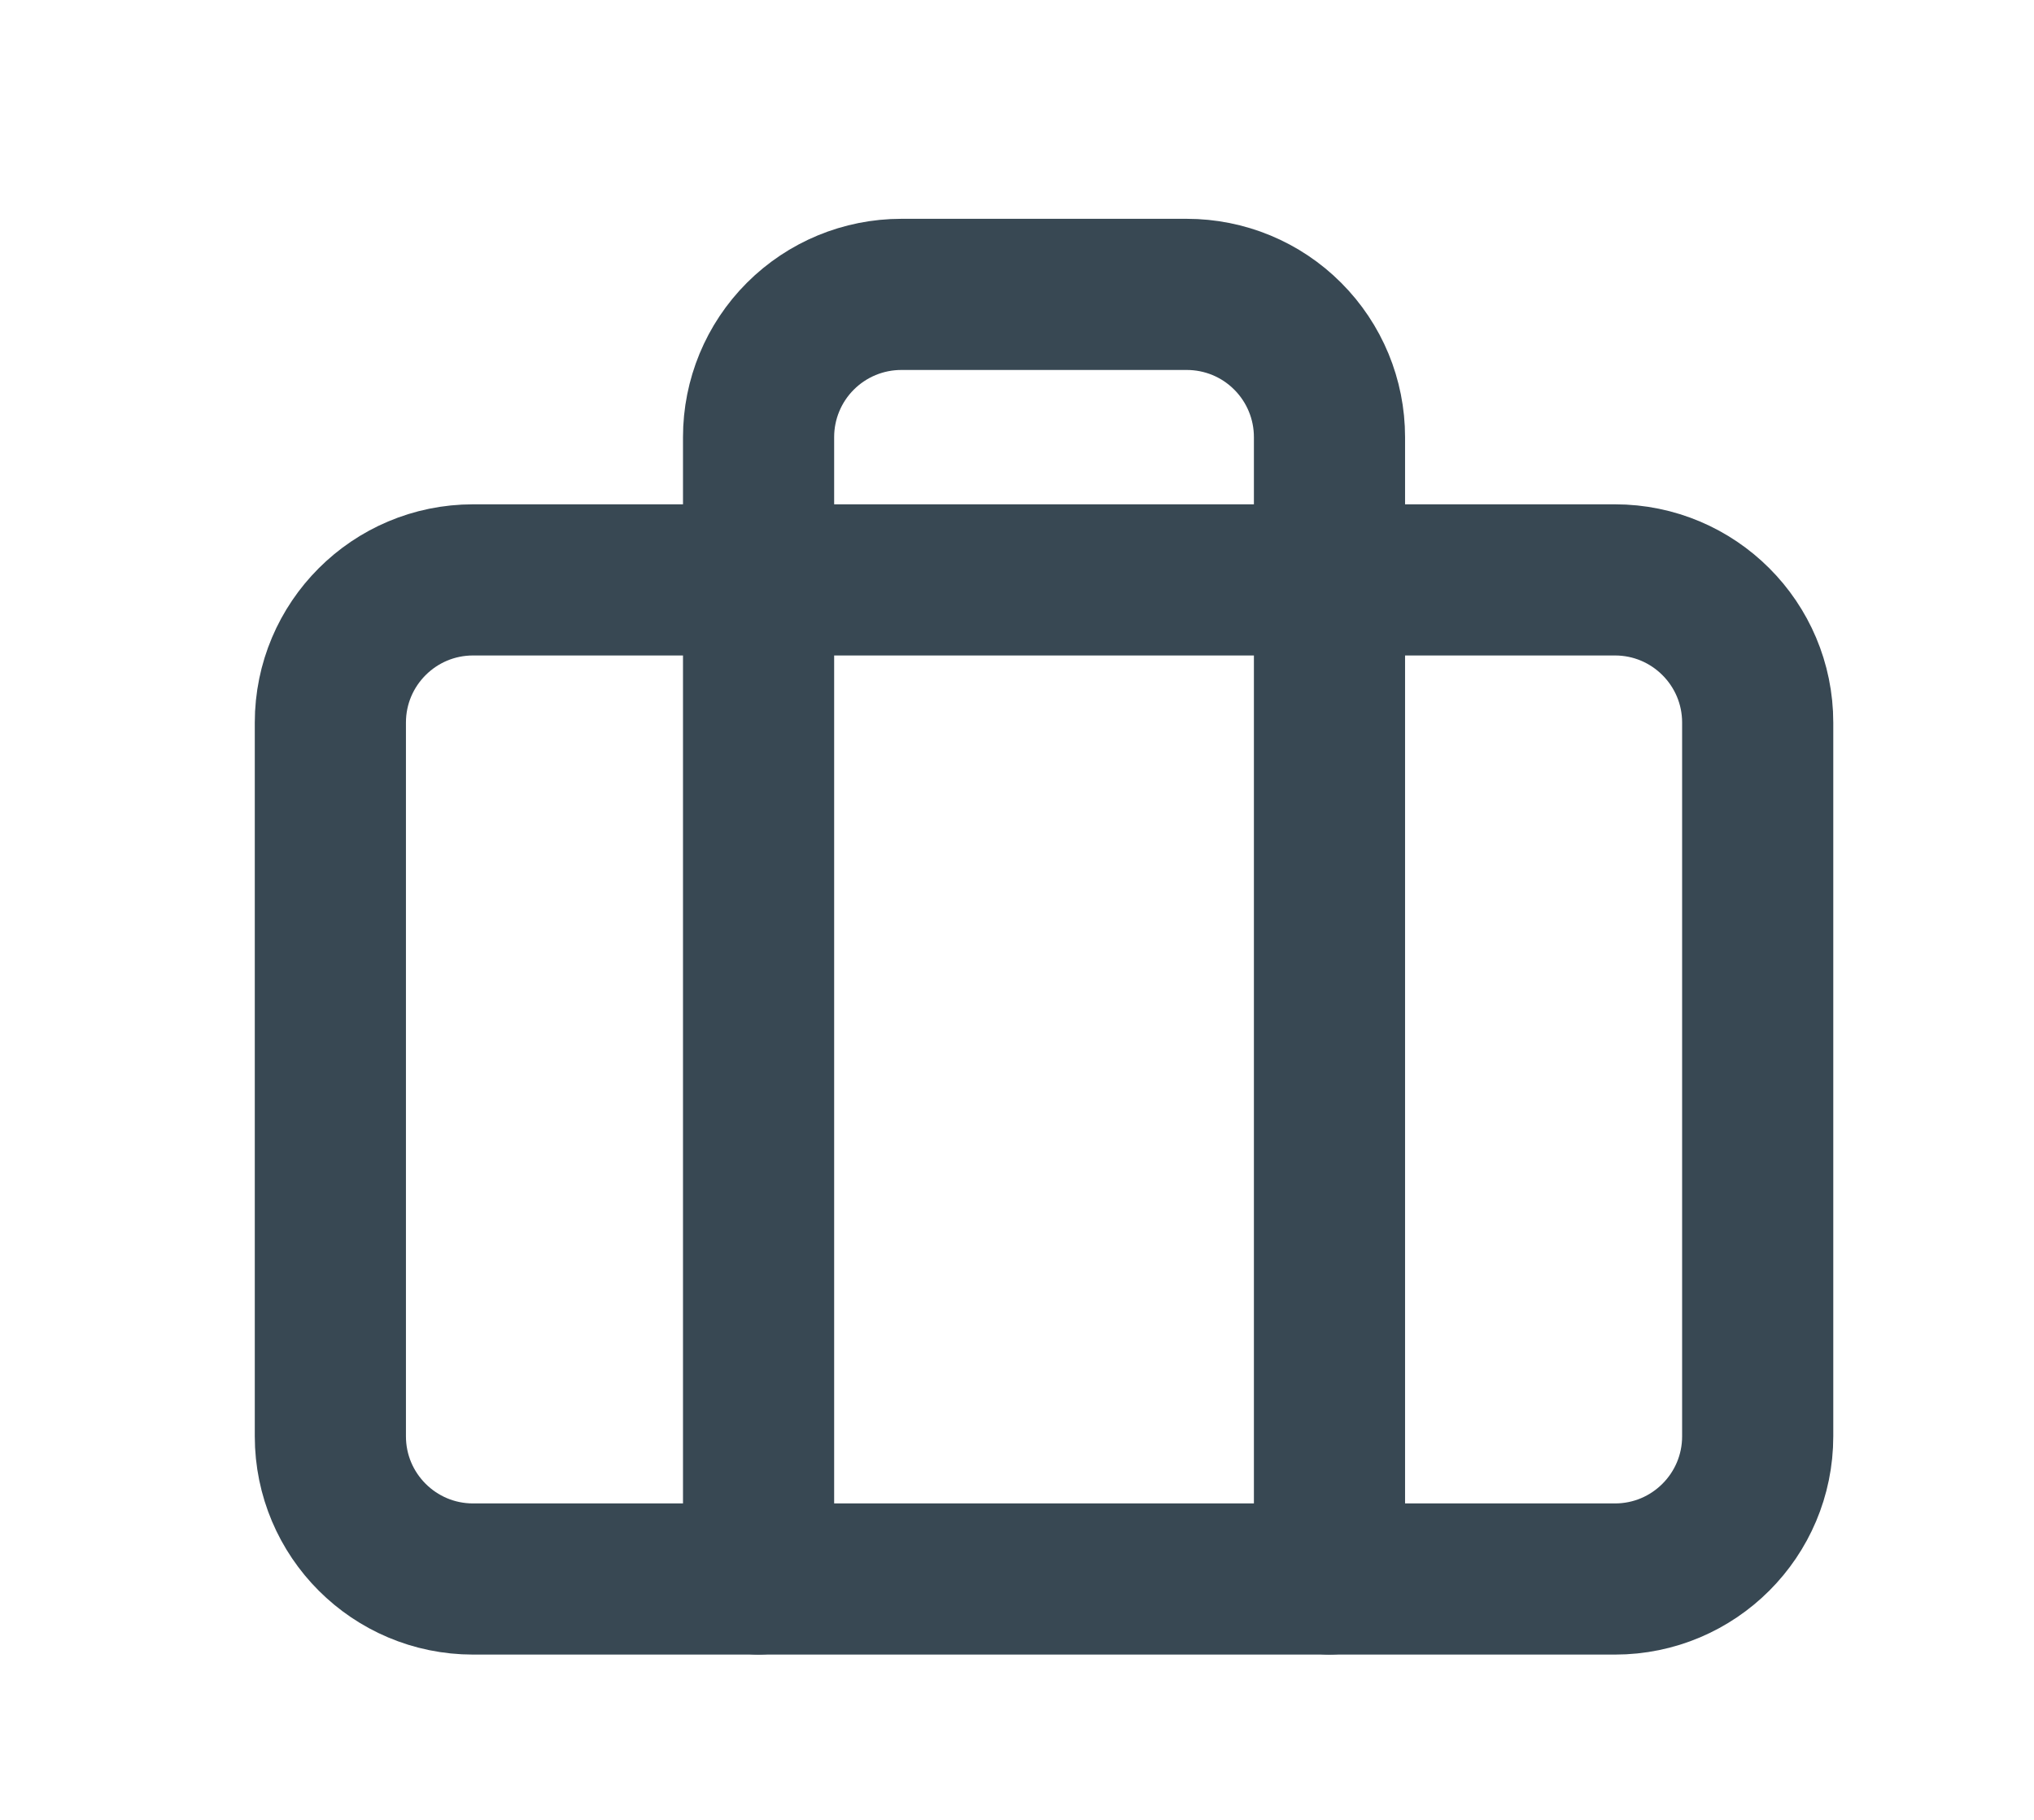 <svg width="19" height="17" viewBox="0 0 19 17" fill="none" xmlns="http://www.w3.org/2000/svg">
<path d="M15.086 5.417H4.419C3.683 5.417 3.086 6.014 3.086 6.75V13.417C3.086 14.153 3.683 14.75 4.419 14.75H15.086C15.822 14.75 16.419 14.153 16.419 13.417V6.75C16.419 6.014 15.822 5.417 15.086 5.417Z" stroke="#384853" stroke-width="1.412" stroke-linecap="round" stroke-linejoin="round"/>
<path d="M12.419 14.75V4.083C12.419 3.73 12.279 3.391 12.029 3.141C11.779 2.89 11.44 2.75 11.086 2.75H8.419C8.066 2.75 7.727 2.89 7.476 3.141C7.226 3.391 7.086 3.73 7.086 4.083V14.75" stroke="#384853" stroke-width="1.412" stroke-linecap="round" stroke-linejoin="round"/>
</svg>
